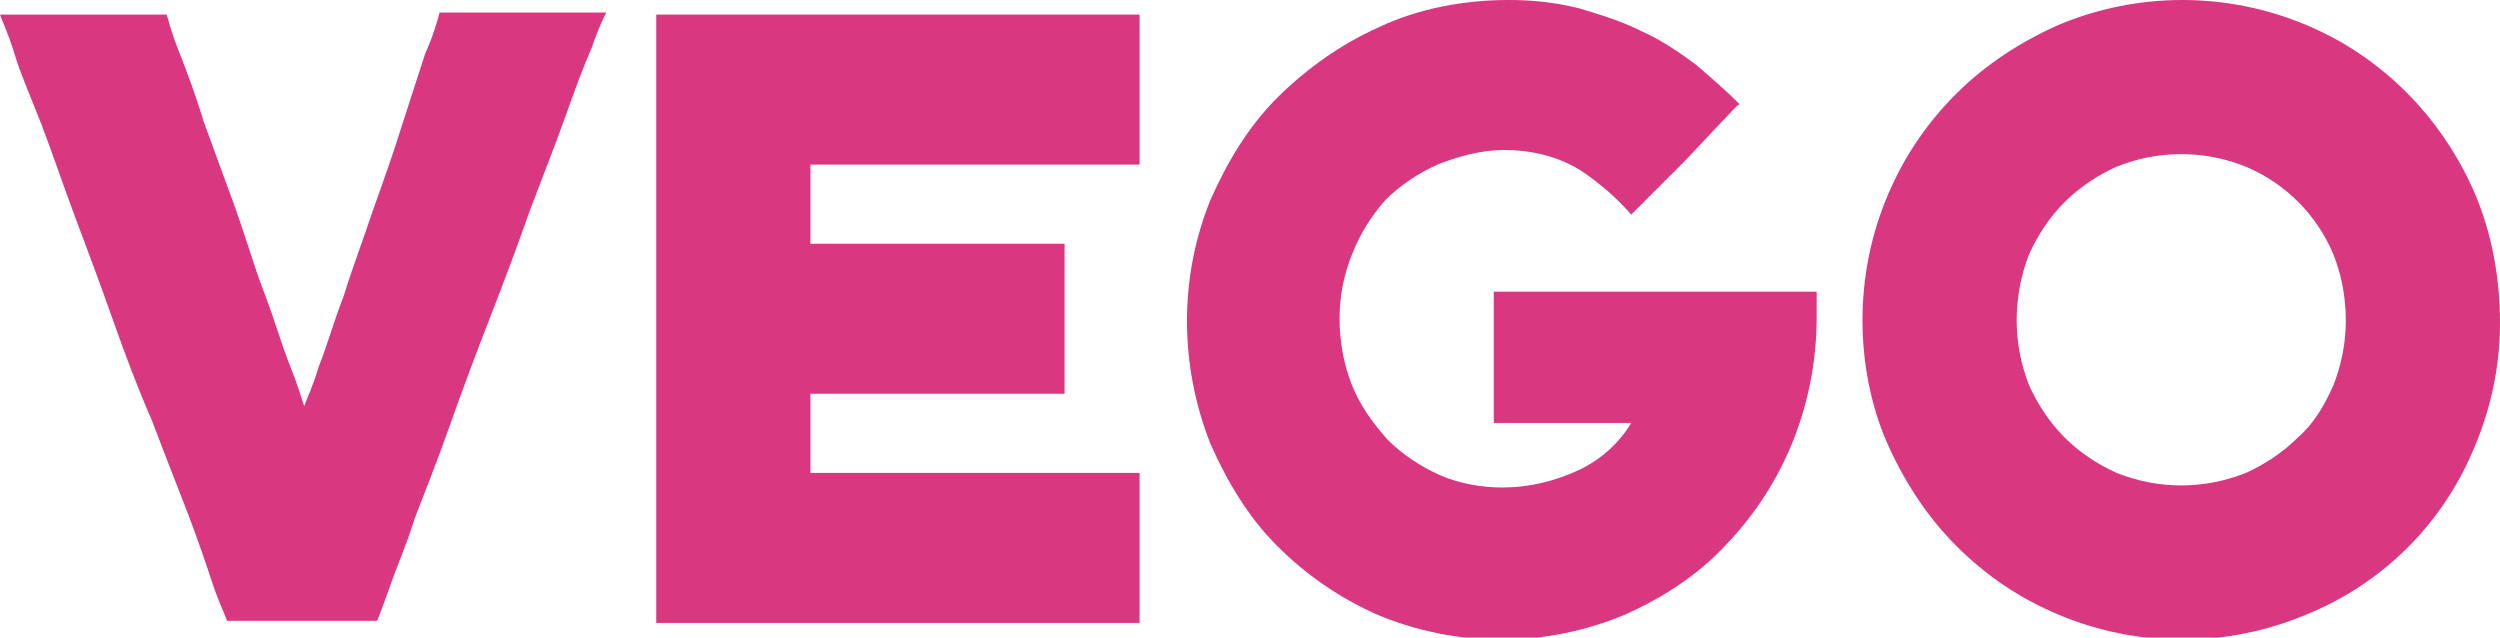 <?xml version="1.0" encoding="UTF-8"?> <!-- Generator: Adobe Illustrator 25.4.1, SVG Export Plug-In . SVG Version: 6.00 Build 0) --> <svg xmlns="http://www.w3.org/2000/svg" xmlns:xlink="http://www.w3.org/1999/xlink" version="1.1" id="Layer_1" x="0px" y="0px" viewBox="0 0 120 30.6" style="enable-background:new 0 0 120 30.6;" xml:space="preserve"> <style type="text/css"> .st0{fill:#D9377F;} </style> <g id="Logo-pink"> <path class="st0" d="M20.4,2.6L19.3,6c-0.4,1.3-0.9,2.7-1.4,4.1c-0.5,1.5-1,2.8-1.4,4.1c-0.5,1.3-0.8,2.4-1.2,3.4 c-0.3,1-0.6,1.6-0.7,1.9c-0.1-0.3-0.3-1-0.7-2s-0.7-2.1-1.2-3.4c-0.5-1.3-0.9-2.7-1.4-4.1L9.8,5.9C9.4,4.6,9,3.5,8.6,2.5 S8.1,1,8,0.7H0C0.1,1,0.4,1.6,0.7,2.6S1.5,4.7,2,6s1,2.8,1.6,4.4s1.2,3.2,1.8,4.9s1.2,3.3,1.9,4.9c0.6,1.6,1.2,3.1,1.7,4.4 c0.5,1.3,0.9,2.5,1.2,3.4c0.3,0.9,0.6,1.5,0.7,1.8h7.2c0.1-0.2,0.3-0.8,0.6-1.6c0.3-0.9,0.8-2,1.2-3.3c0.5-1.3,1.1-2.8,1.7-4.5 c0.6-1.7,1.2-3.3,1.9-5.1s1.3-3.4,1.9-5.1c0.6-1.6,1.2-3.1,1.7-4.5s0.9-2.5,1.3-3.4c0.3-0.9,0.6-1.5,0.7-1.7h-8 C21,1,20.8,1.7,20.4,2.6z"></path> <polygon class="st0" points="31.5,29.9 54.7,29.9 54.7,22.7 38.9,22.7 38.9,18.9 51.1,18.9 51.1,11.7 38.9,11.7 38.9,7.9 54.7,7.9 54.7,0.7 31.5,0.7 "></polygon> <path class="st0" d="M71.7,13.7v6.6h6.6c-0.6,1-1.5,1.8-2.6,2.3c-1.1,0.5-2.3,0.8-3.6,0.8c-1,0-2.1-0.2-3-0.6 c-0.9-0.4-1.8-1-2.5-1.7c-0.7-0.8-1.3-1.6-1.7-2.6c-0.4-1-0.6-2.1-0.6-3.2c0-1.1,0.2-2.1,0.6-3.1c0.4-1,0.9-1.8,1.6-2.6 c0.7-0.7,1.6-1.3,2.5-1.7c1-0.4,2.1-0.7,3.2-0.7c1.3,0,2.6,0.3,3.7,1c0.9,0.6,1.7,1.3,2.4,2.1c0.2-0.2,0.5-0.5,1-1l1.6-1.6L82.5,6 c0.5-0.5,0.8-0.9,1-1c-0.7-0.7-1.4-1.3-2.1-1.9c-0.8-0.6-1.7-1.2-2.6-1.6c-1-0.5-2-0.8-3-1.1C74.6,0.1,73.5,0,72.4,0 c-2.1,0-4.3,0.4-6.2,1.3c-1.8,0.8-3.5,2-4.9,3.4c-1.4,1.4-2.4,3.1-3.2,4.9c-1.5,3.7-1.5,7.9,0,11.7c0.8,1.8,1.8,3.5,3.2,4.9 c1.4,1.4,3,2.5,4.8,3.3c3.8,1.6,8.1,1.6,11.9,0c1.8-0.8,3.5-1.9,4.8-3.3c2.9-3,4.4-6.9,4.4-11v-0.6c0-0.2,0-0.4,0-0.6H71.7z"></path> <path class="st0" d="M118.8,9.3c-1.6-3.7-4.5-6.6-8.1-8.1c-3.8-1.6-8.1-1.6-11.9,0c-1.8,0.8-3.5,1.9-4.9,3.3 c-1.4,1.4-2.5,3-3.3,4.9c-0.8,1.9-1.2,3.9-1.2,6c0,2,0.4,4.1,1.2,5.9c0.8,1.8,1.9,3.5,3.3,4.9c1.4,1.4,3,2.5,4.9,3.3 c3.8,1.6,8.1,1.6,11.9,0c3.7-1.5,6.6-4.4,8.1-8.1c0.8-1.9,1.2-3.9,1.2-5.9C120,13.3,119.6,11.2,118.8,9.3z M112,18.5 c-0.4,0.9-0.9,1.8-1.7,2.5c-0.7,0.7-1.6,1.3-2.5,1.7c-2,0.8-4.2,0.8-6.2,0c-0.9-0.4-1.8-1-2.5-1.7c-0.7-0.7-1.3-1.6-1.7-2.5 c-0.4-1-0.6-2.1-0.6-3.1c0-1.1,0.2-2.2,0.6-3.2c0.4-0.9,1-1.8,1.7-2.5c0.7-0.7,1.6-1.3,2.5-1.7c1-0.4,2-0.6,3.1-0.6 c1.1,0,2.1,0.2,3.1,0.6c1.9,0.8,3.4,2.3,4.2,4.2c0.4,1,0.6,2.1,0.6,3.2C112.6,16.4,112.4,17.5,112,18.5z"></path> </g> </svg> 